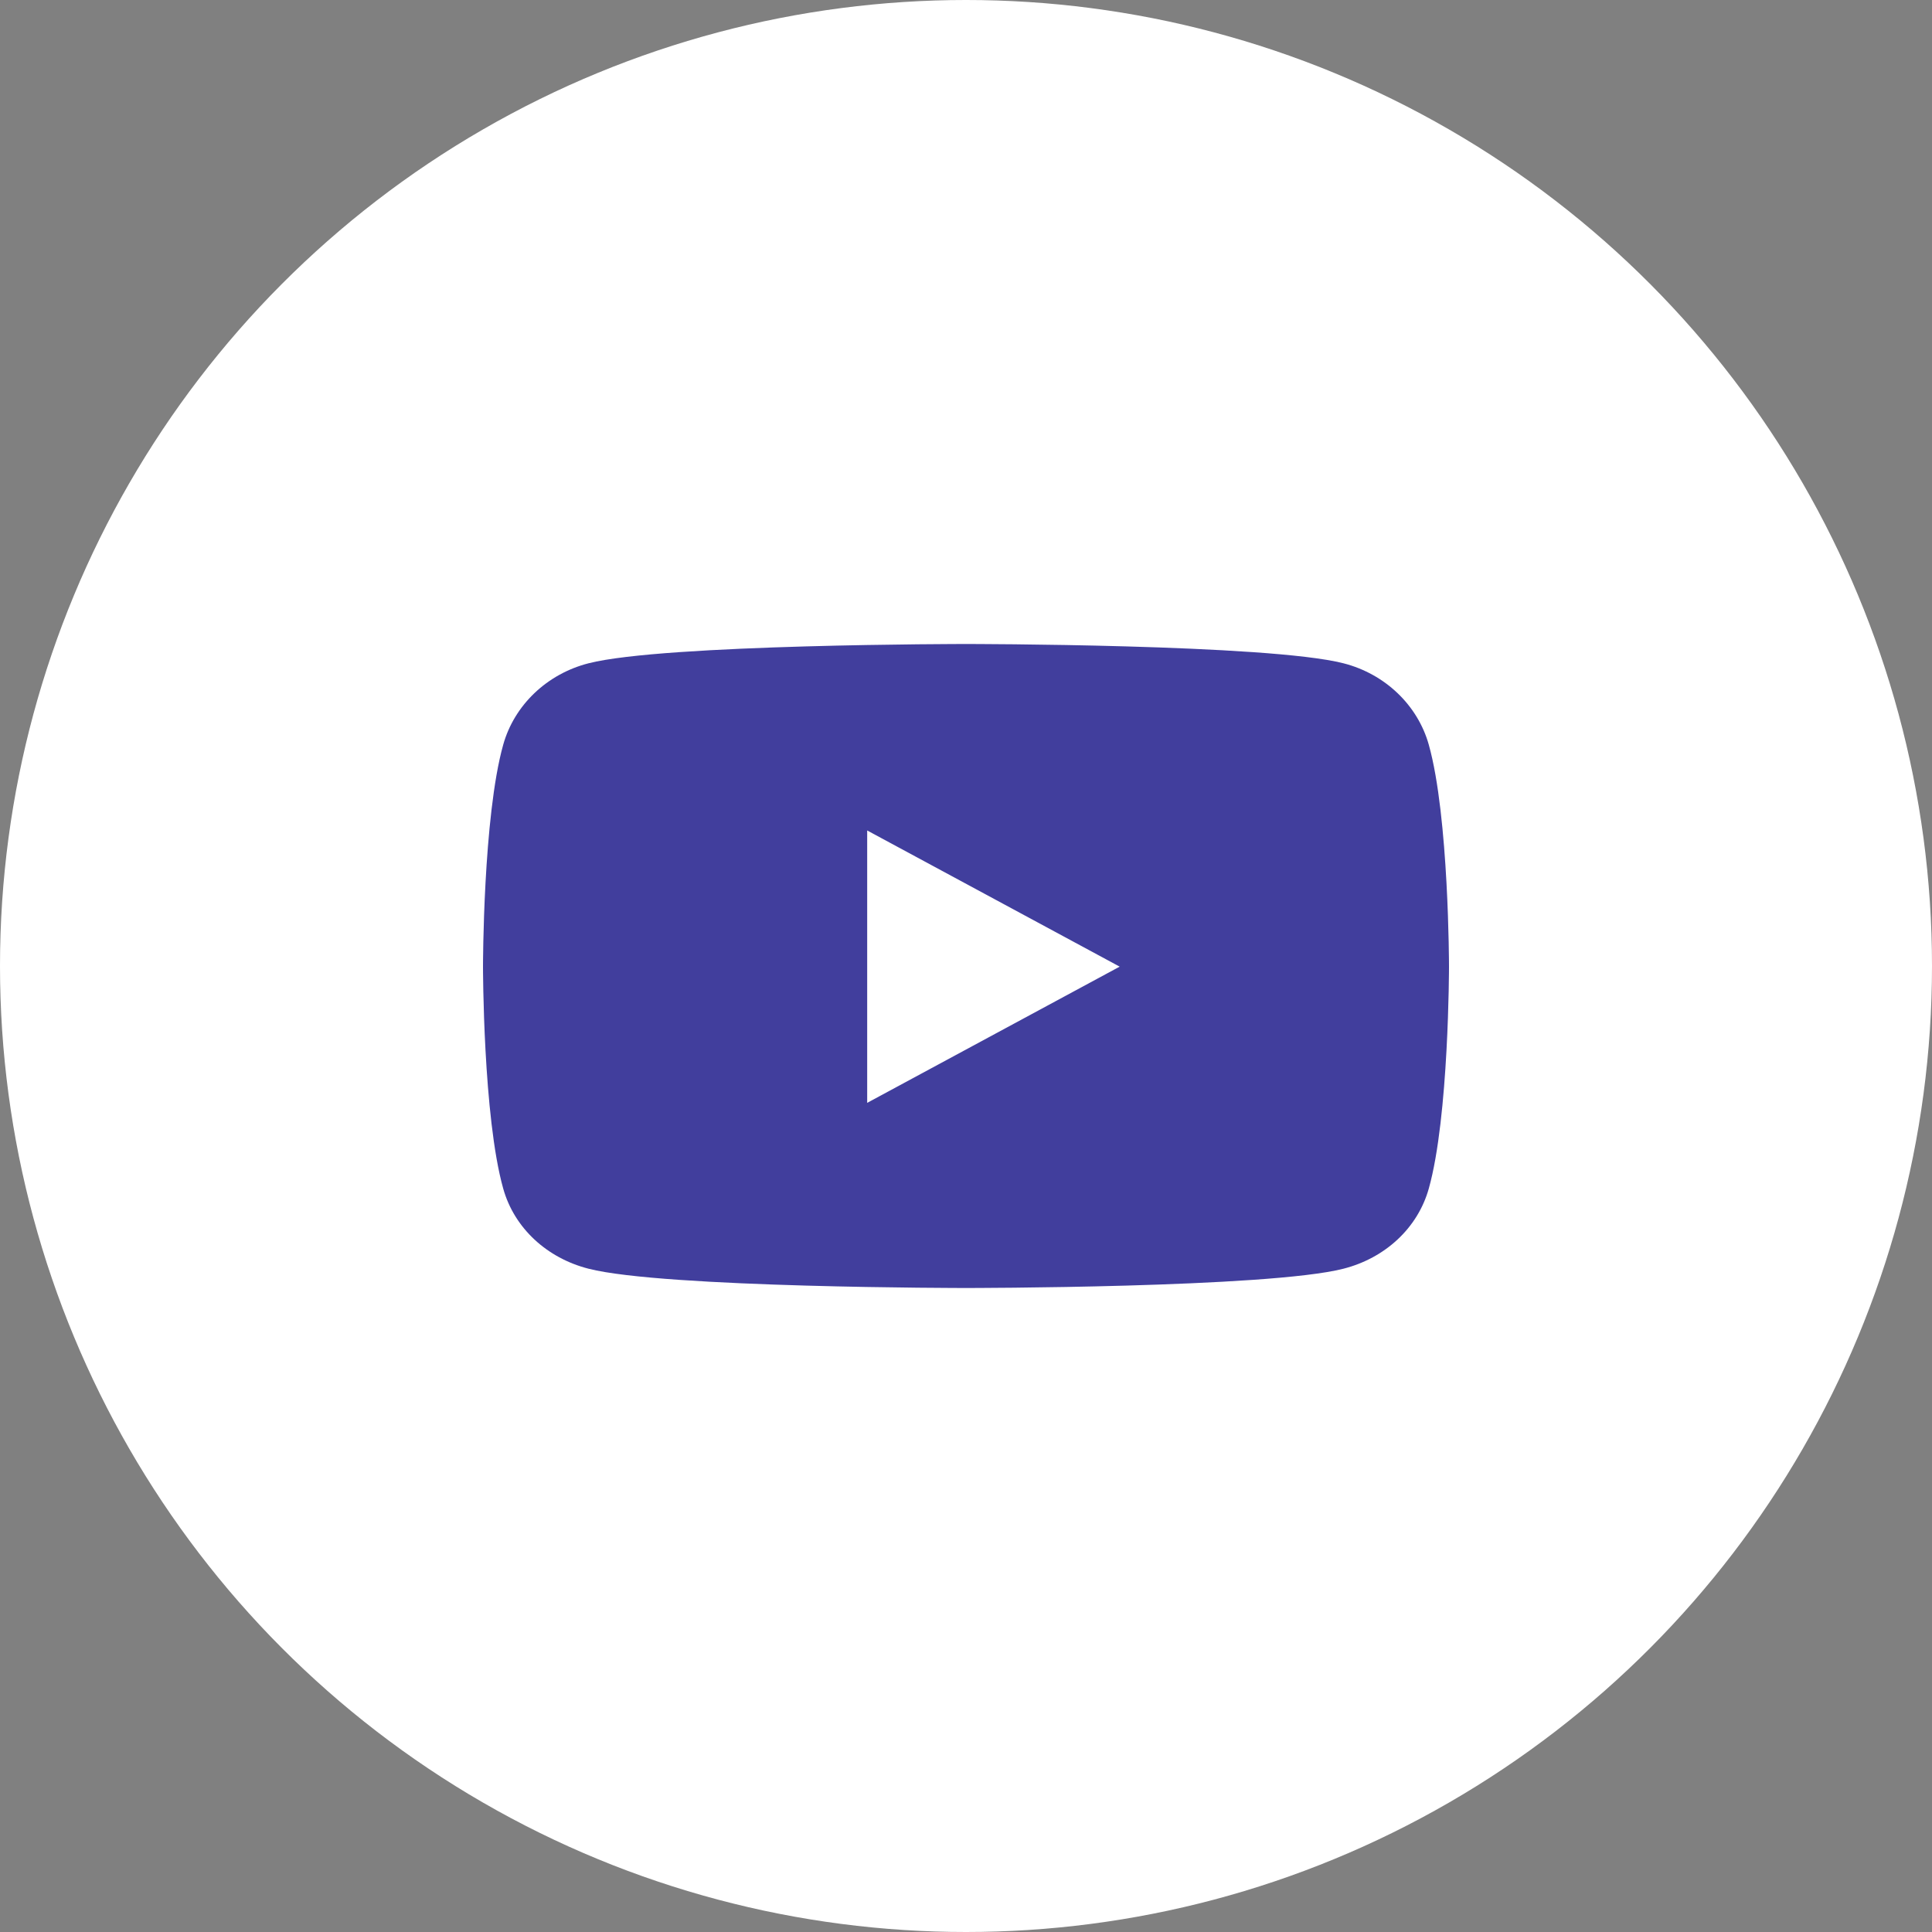 <svg width="48" height="48" viewBox="0 0 48 48" fill="none" xmlns="http://www.w3.org/2000/svg">
<rect x="0" y="0" width="48" height="48" fill="#808080" stroke="none"/>
<circle cx="24" cy="24" r="24" fill="white"/>
<path d="M35.498 18.503C35.222 17.518 34.409 16.742 33.377 16.479C31.505 16 24 16 24 16C24 16 16.495 16 14.623 16.479C13.591 16.742 12.777 17.518 12.502 18.503C12 20.29 12 24.016 12 24.016C12 24.016 12 27.743 12.502 29.529C12.777 30.514 13.591 31.258 14.623 31.521C16.495 32 24 32 24 32C24 32 31.505 32 33.377 31.521C34.409 31.258 35.222 30.514 35.498 29.529C36 27.743 36 24.016 36 24.016C36 24.016 36 20.29 35.498 18.503ZM21.545 27.4V20.633L27.818 24.016L21.545 27.4Z" fill="#413E9D"/>
</svg>
